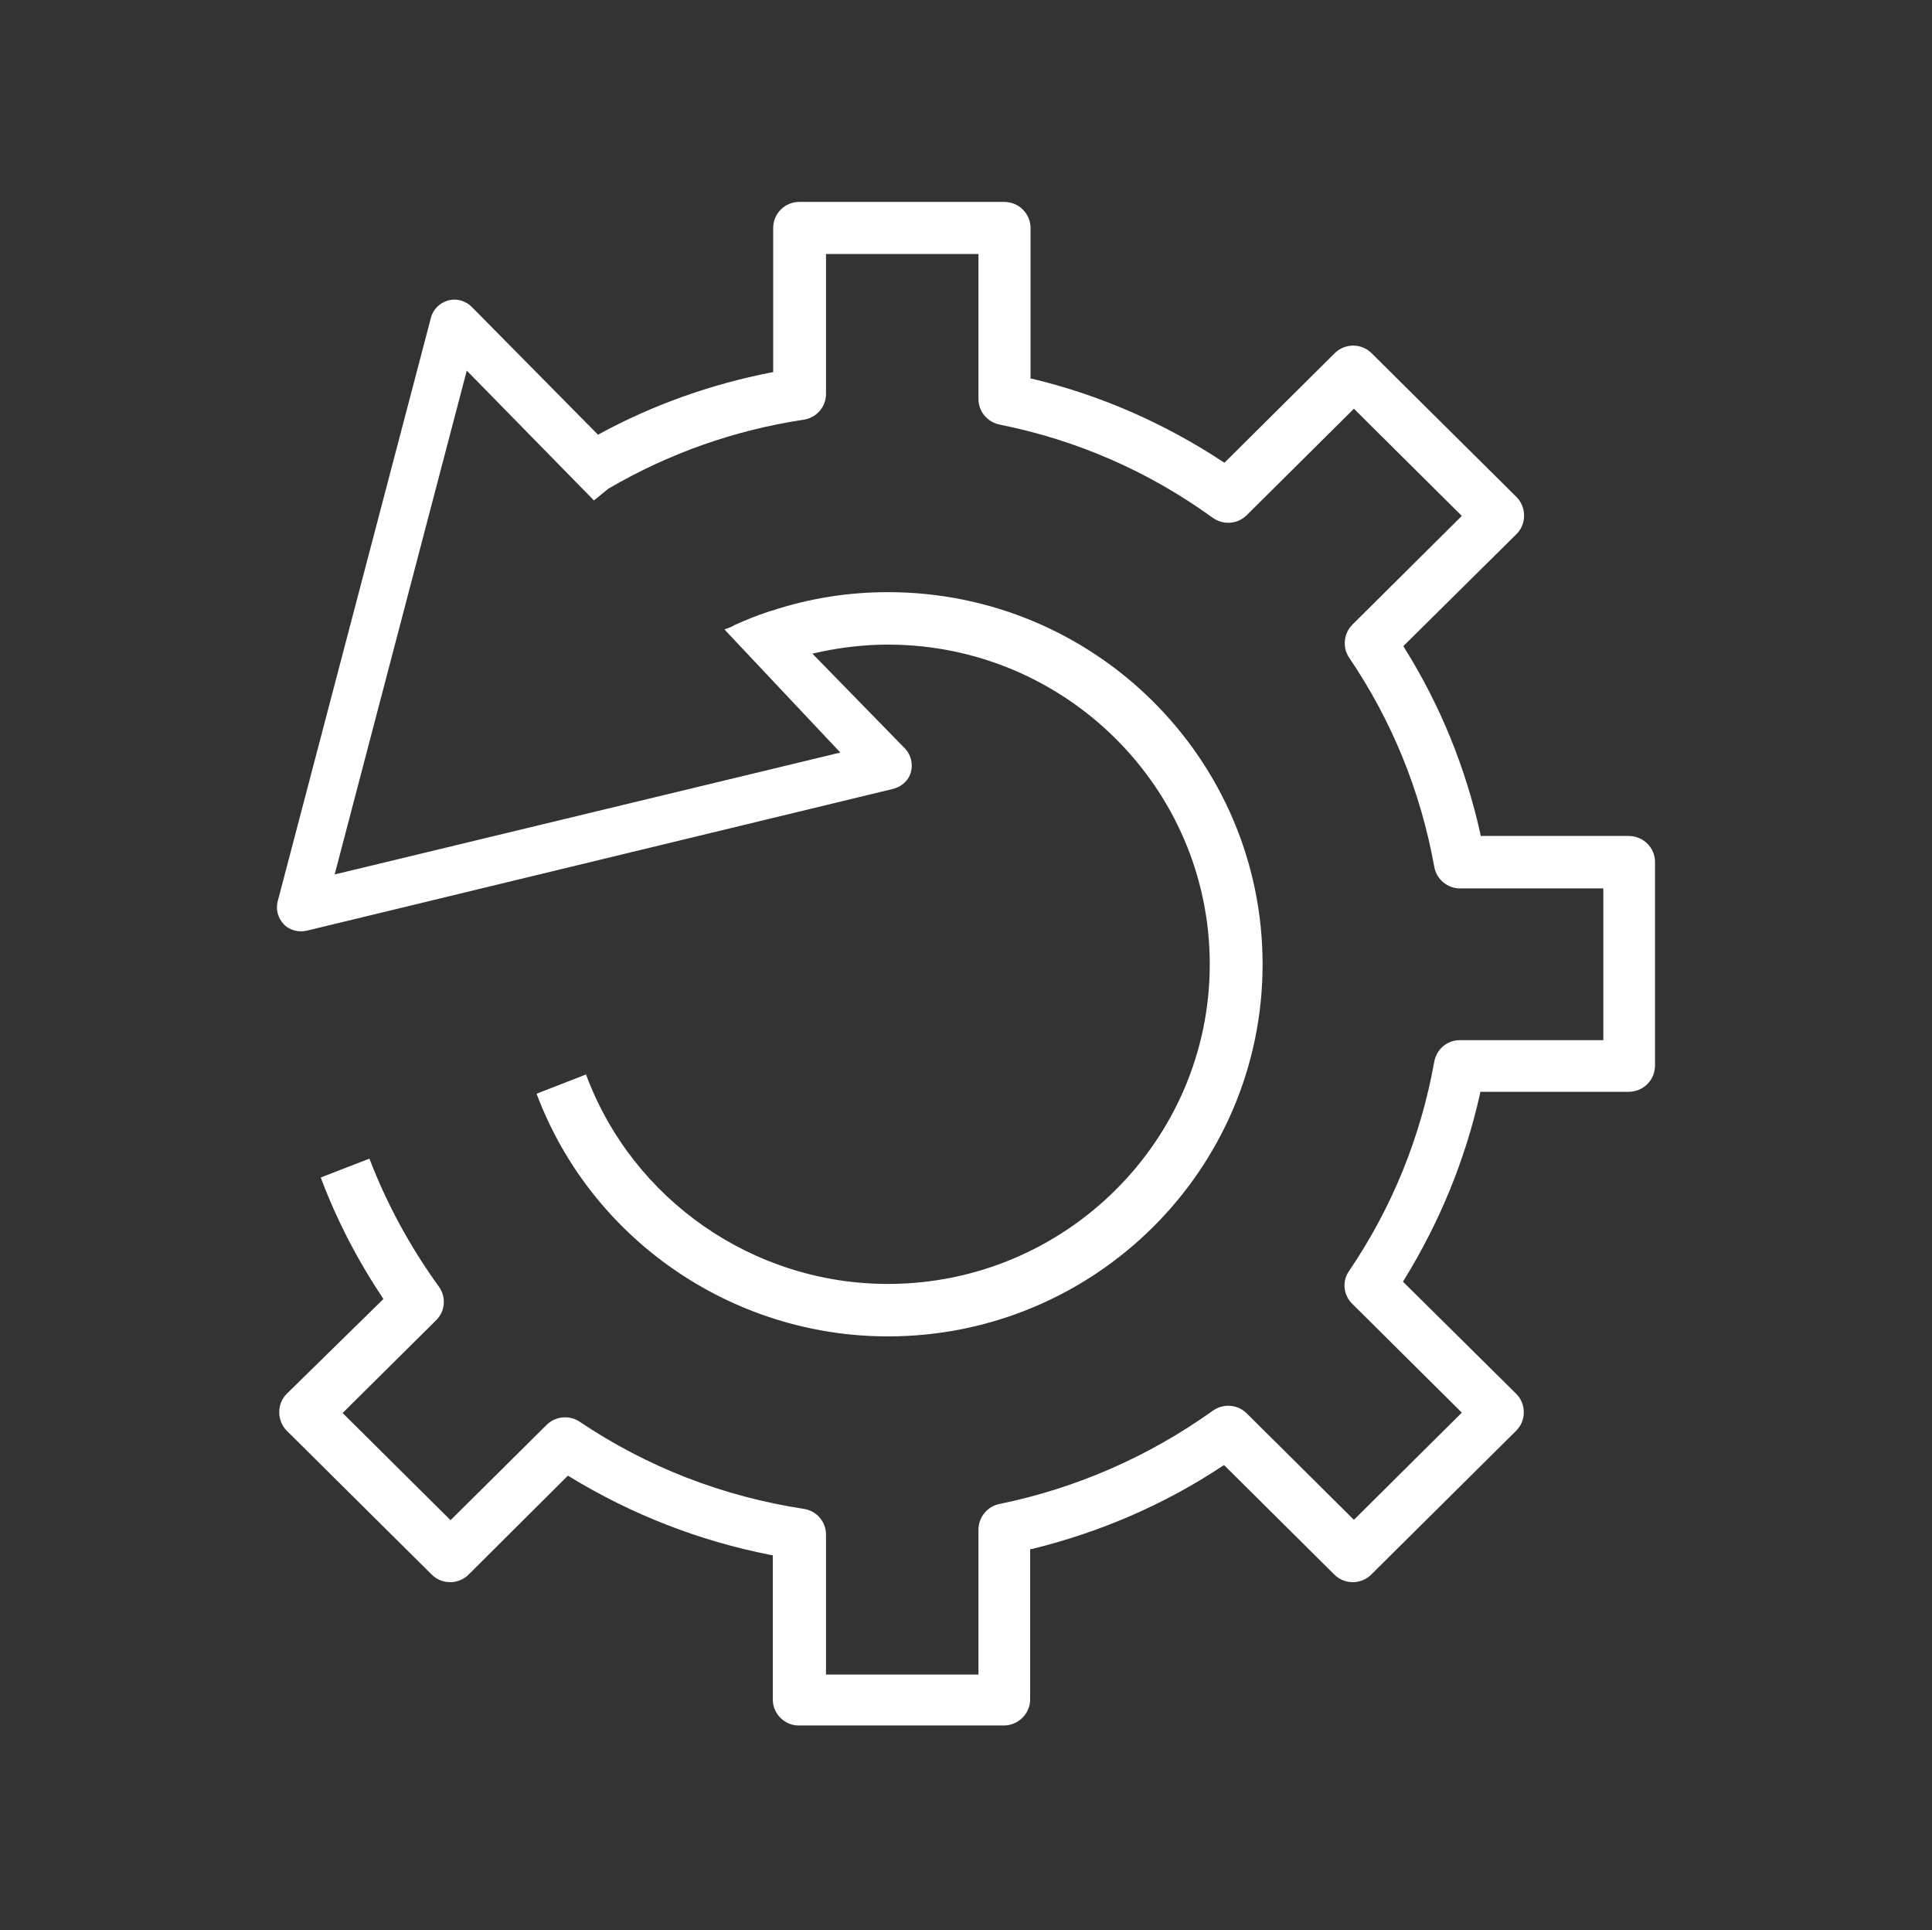 <?xml version="1.0" encoding="utf-8"?>
<!-- Generator: Adobe Illustrator 24.1.2, SVG Export Plug-In . SVG Version: 6.00 Build 0)  -->
<svg version="1.1" id="Layer_1" xmlns="http://www.w3.org/2000/svg" xmlns:xlink="http://www.w3.org/1999/xlink" x="0px" y="0px"
	 viewBox="0 0 512 511.4" style="enable-background:new 0 0 512 511.4;" xml:space="preserve">
<rect x="0" y="0" width="512" height="511.4" fill="#333333" stroke="none"/>
<style type="text/css">
	.st0{fill:#FFFFFF;}
	.st1{fill:#0070AB;}
</style>
<path class="st0" d="M438.6,282.3v-53.9c0-3.8-3.1-6.9-7-6.9h-39.2l-0.1-0.6c-3.9-17.5-10.6-34-20.1-49.2l-0.3-0.5l30-29.7
	c1.3-1.3,2-3,2-4.9c0-1.8-0.7-3.6-2-4.9l-38.4-38.1c-2.7-2.7-7.1-2.7-9.8,0l-29.2,29l-0.5-0.3c-15.5-10.2-32.4-17.6-50.3-21.9
	l-0.6-0.1V60.4c0-3.8-3.1-6.9-7-6.9h-54.3c-3.8,0-6.9,3.1-6.9,6.9v38.2l-0.6,0.1c-15.8,3.1-31.1,8.5-45.3,16.2l-0.5,0.3l-0.4-0.4
	l-33.1-33.5c-1.6-1.6-4-2.3-6.2-1.7c-2.2,0.6-4,2.3-4.6,4.6L73.6,238.8c-0.6,2.2,0.1,4.5,1.6,6.1c1.5,1.6,4,2.2,6.1,1.7L236.8,209
	c2.2-0.6,4-2.2,4.6-4.4c0.6-2.2,0-4.6-1.5-6.2l-24.6-25.2l1.3-0.3c6.3-1.4,12.7-2.1,18.7-2.1c47,0,85.3,38,85.3,84.7
	c0,46.7-38.3,84.7-85.3,84.7c-35.7,0-67.7-22.3-80-55.5l-13.1,5.1c14.4,38.5,51.7,64.3,93.1,64.3c54.8,0,99.3-44.2,99.3-98.6
	c0-54.4-44.5-98.6-99.3-98.6c-10.4,0-20.7,1.6-30.7,4.9l-0.5,0.1l0,0l-0.5,0.2c-3.1,1-6,2.2-8.9,3.5l0,0l-0.9,0.5l-1.8,0.7
	l30.7,32.6L88.7,231.7l0.3-1.2l34.7-132.3l33.7,34.4l3.8-3.1c16.1-9.4,33.4-15.5,51.8-18.3c3.4-0.5,5.9-3.4,5.9-6.8V67.3h40.4v38.4
	c0,3.3,2.3,6.1,5.6,6.8c20.5,4.1,39.5,12.4,56.5,24.7c2.8,2,6.6,1.7,9-0.7l28.4-28.2l28.6,28.4l-29,28.8c-2.3,2.3-2.7,6-0.9,8.7
	c11.4,16.8,19,35.5,22.6,55.5c0.6,3.3,3.5,5.7,6.8,5.7h38v40.2h-38c-3.4,0-6.2,2.4-6.8,5.7c-3.6,20-11.2,38.7-22.6,55.5
	c-1.9,2.7-1.5,6.4,0.9,8.7l29,28.8l-28.6,28.4l-28.4-28.2c-2.4-2.4-6.2-2.7-9-0.7c-17.1,12.2-36.1,20.5-56.5,24.7
	c-3.2,0.6-5.6,3.5-5.6,6.8v38.4h-40.4v-37.1c0-3.4-2.5-6.3-5.9-6.8c-21.4-3.3-41.4-11-59.4-23.1c-2.7-1.8-6.4-1.5-8.8,0.9
	l-25.4,25.2l-28.6-28.4l24.8-24.6c2.4-2.4,2.7-6.1,0.7-8.9c-7.6-10.5-13.8-21.9-18.4-33.9l-12.9,5c4.2,11.2,9.7,21.8,16.3,31.7
	l0.3,0.5L76,369.3c-1.3,1.3-2,3-2,4.9c0,1.8,0.7,3.6,2,4.9l38.4,38.1c2.7,2.7,7.1,2.7,9.8,0l26.3-26.2l0.5,0.3
	c16.4,10,34.3,17,53.2,20.7l0.6,0.1v38.2c0,3.8,3.1,6.9,6.9,6.9h54.3c3.8,0,7-3.1,7-6.9v-39.8l0.6-0.1c17.9-4.4,34.9-11.7,50.3-21.9
	l0.5-0.3l29.2,29c2.7,2.7,7.1,2.7,9.8,0l38.4-38.1c2.7-2.7,2.7-7.1,0-9.8l-30-29.7l0.3-0.5c9.4-15.2,16.2-31.8,20.1-49.2l0.1-0.6
	h39.2C435.5,289.3,438.6,286.2,438.6,282.3"/>
</svg>
